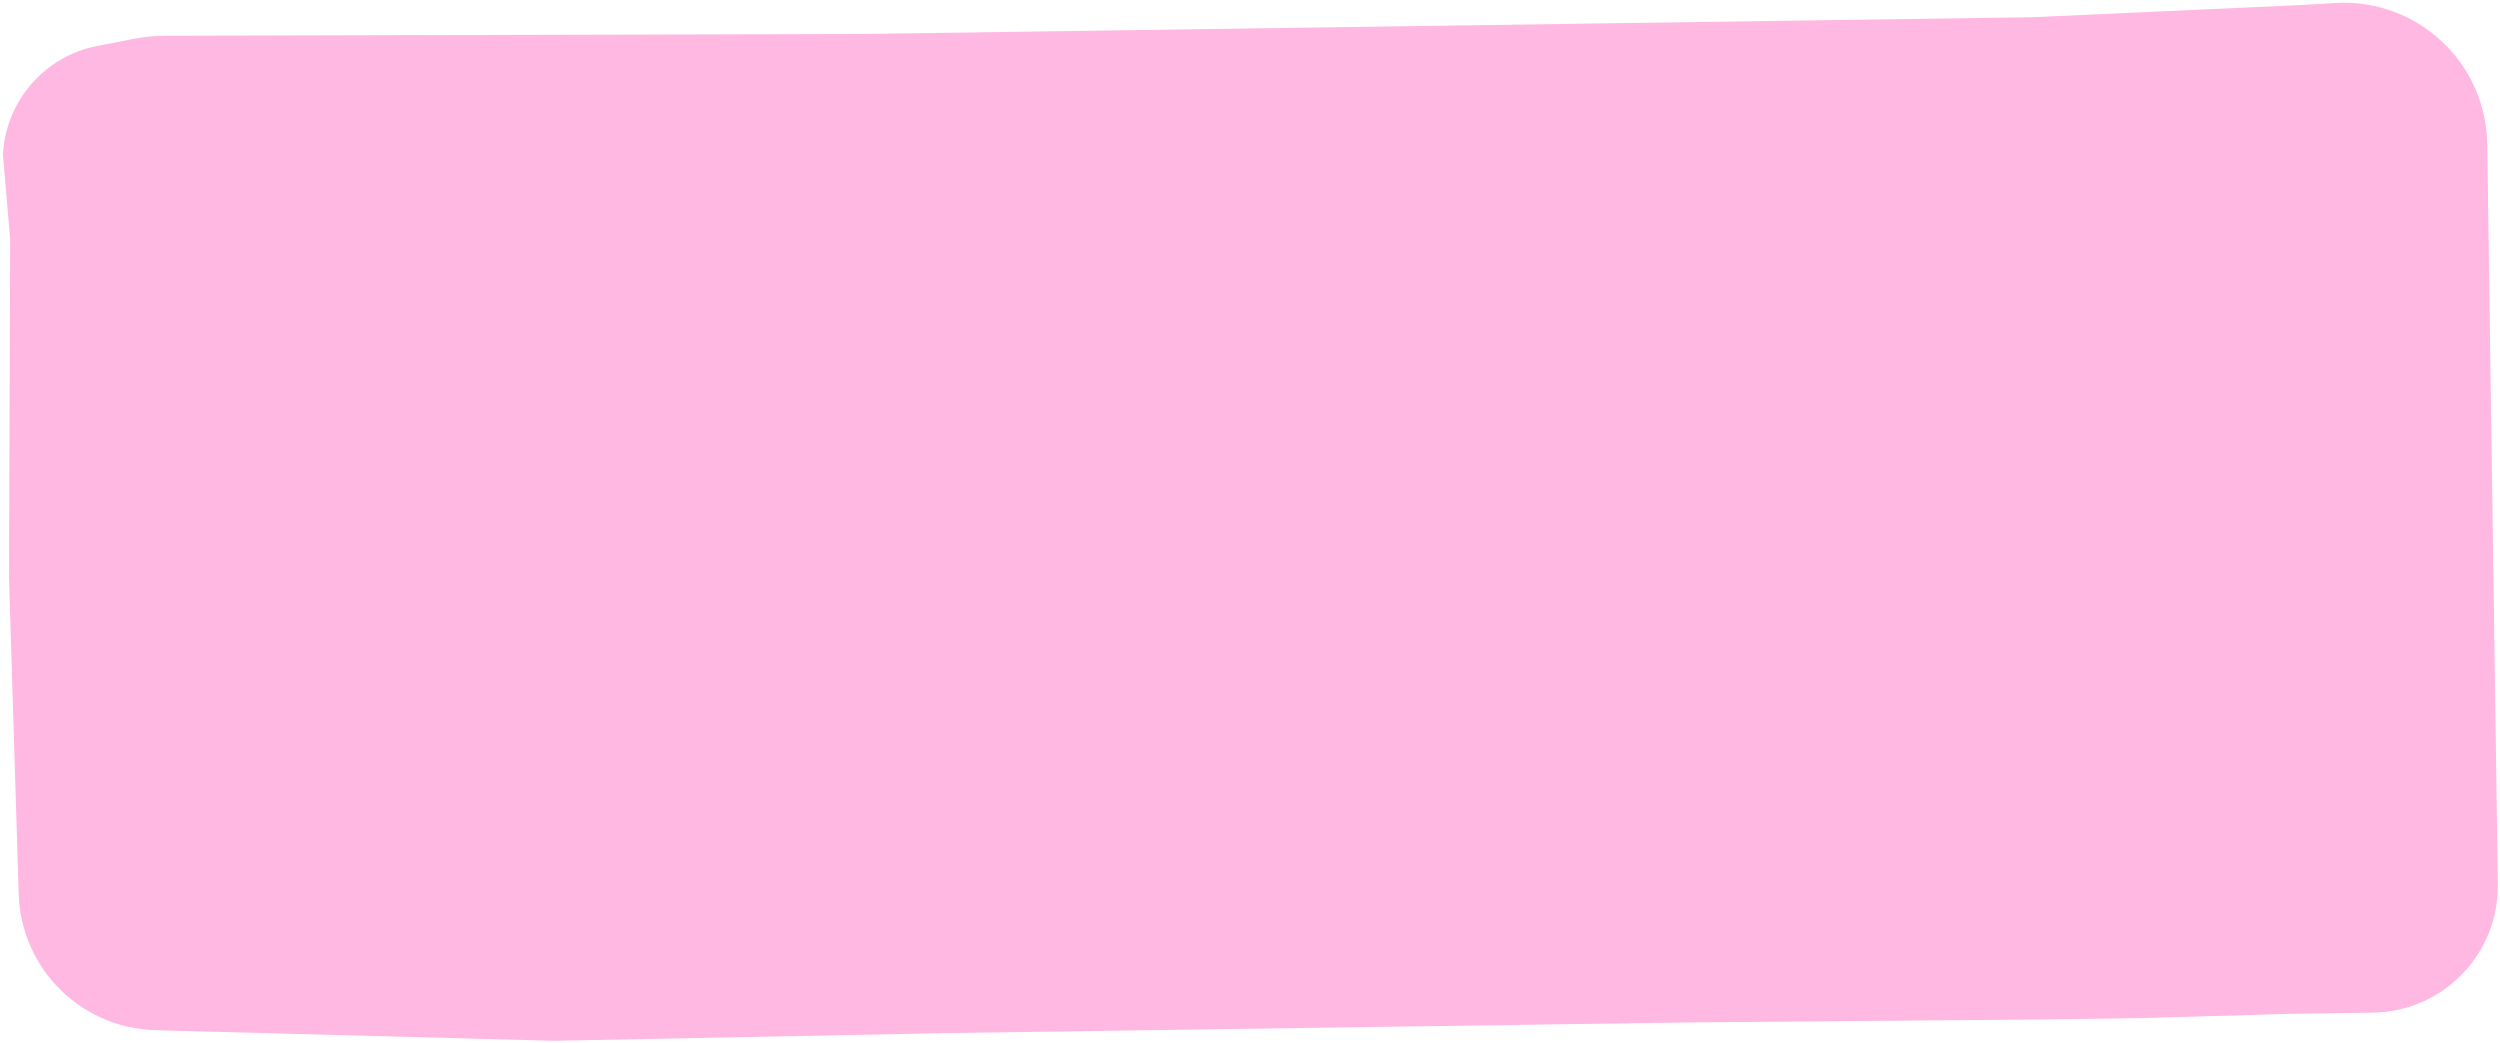 <?xml version="1.0" encoding="UTF-8"?> <svg xmlns="http://www.w3.org/2000/svg" width="633" height="264" viewBox="0 0 633 264" fill="none"><path d="M33.935 9.823L24.656 11.626C11.309 14.22 1.445 25.572 0.741 39.151L2.58 60.666L2.277 146.266L4.74 226.416C5.002 234.928 8.312 243.063 14.067 249.339C20.575 256.436 29.684 260.587 39.309 260.843L140.307 263.531L239.48 261.578L428.432 258.869L518.288 258.111L543.073 257.756L579.925 256.697L600.839 256.397C618.553 256.143 632.708 241.577 632.454 223.862L631.05 125.95L629.767 36.478C629.47 15.785 611.961 -0.473 591.303 0.763L583.205 1.248L514.649 4.358L401.565 5.98L218.971 8.598L41.781 9.057C39.148 9.064 36.52 9.32 33.935 9.823Z" fill="#FFB8E1"></path></svg> 